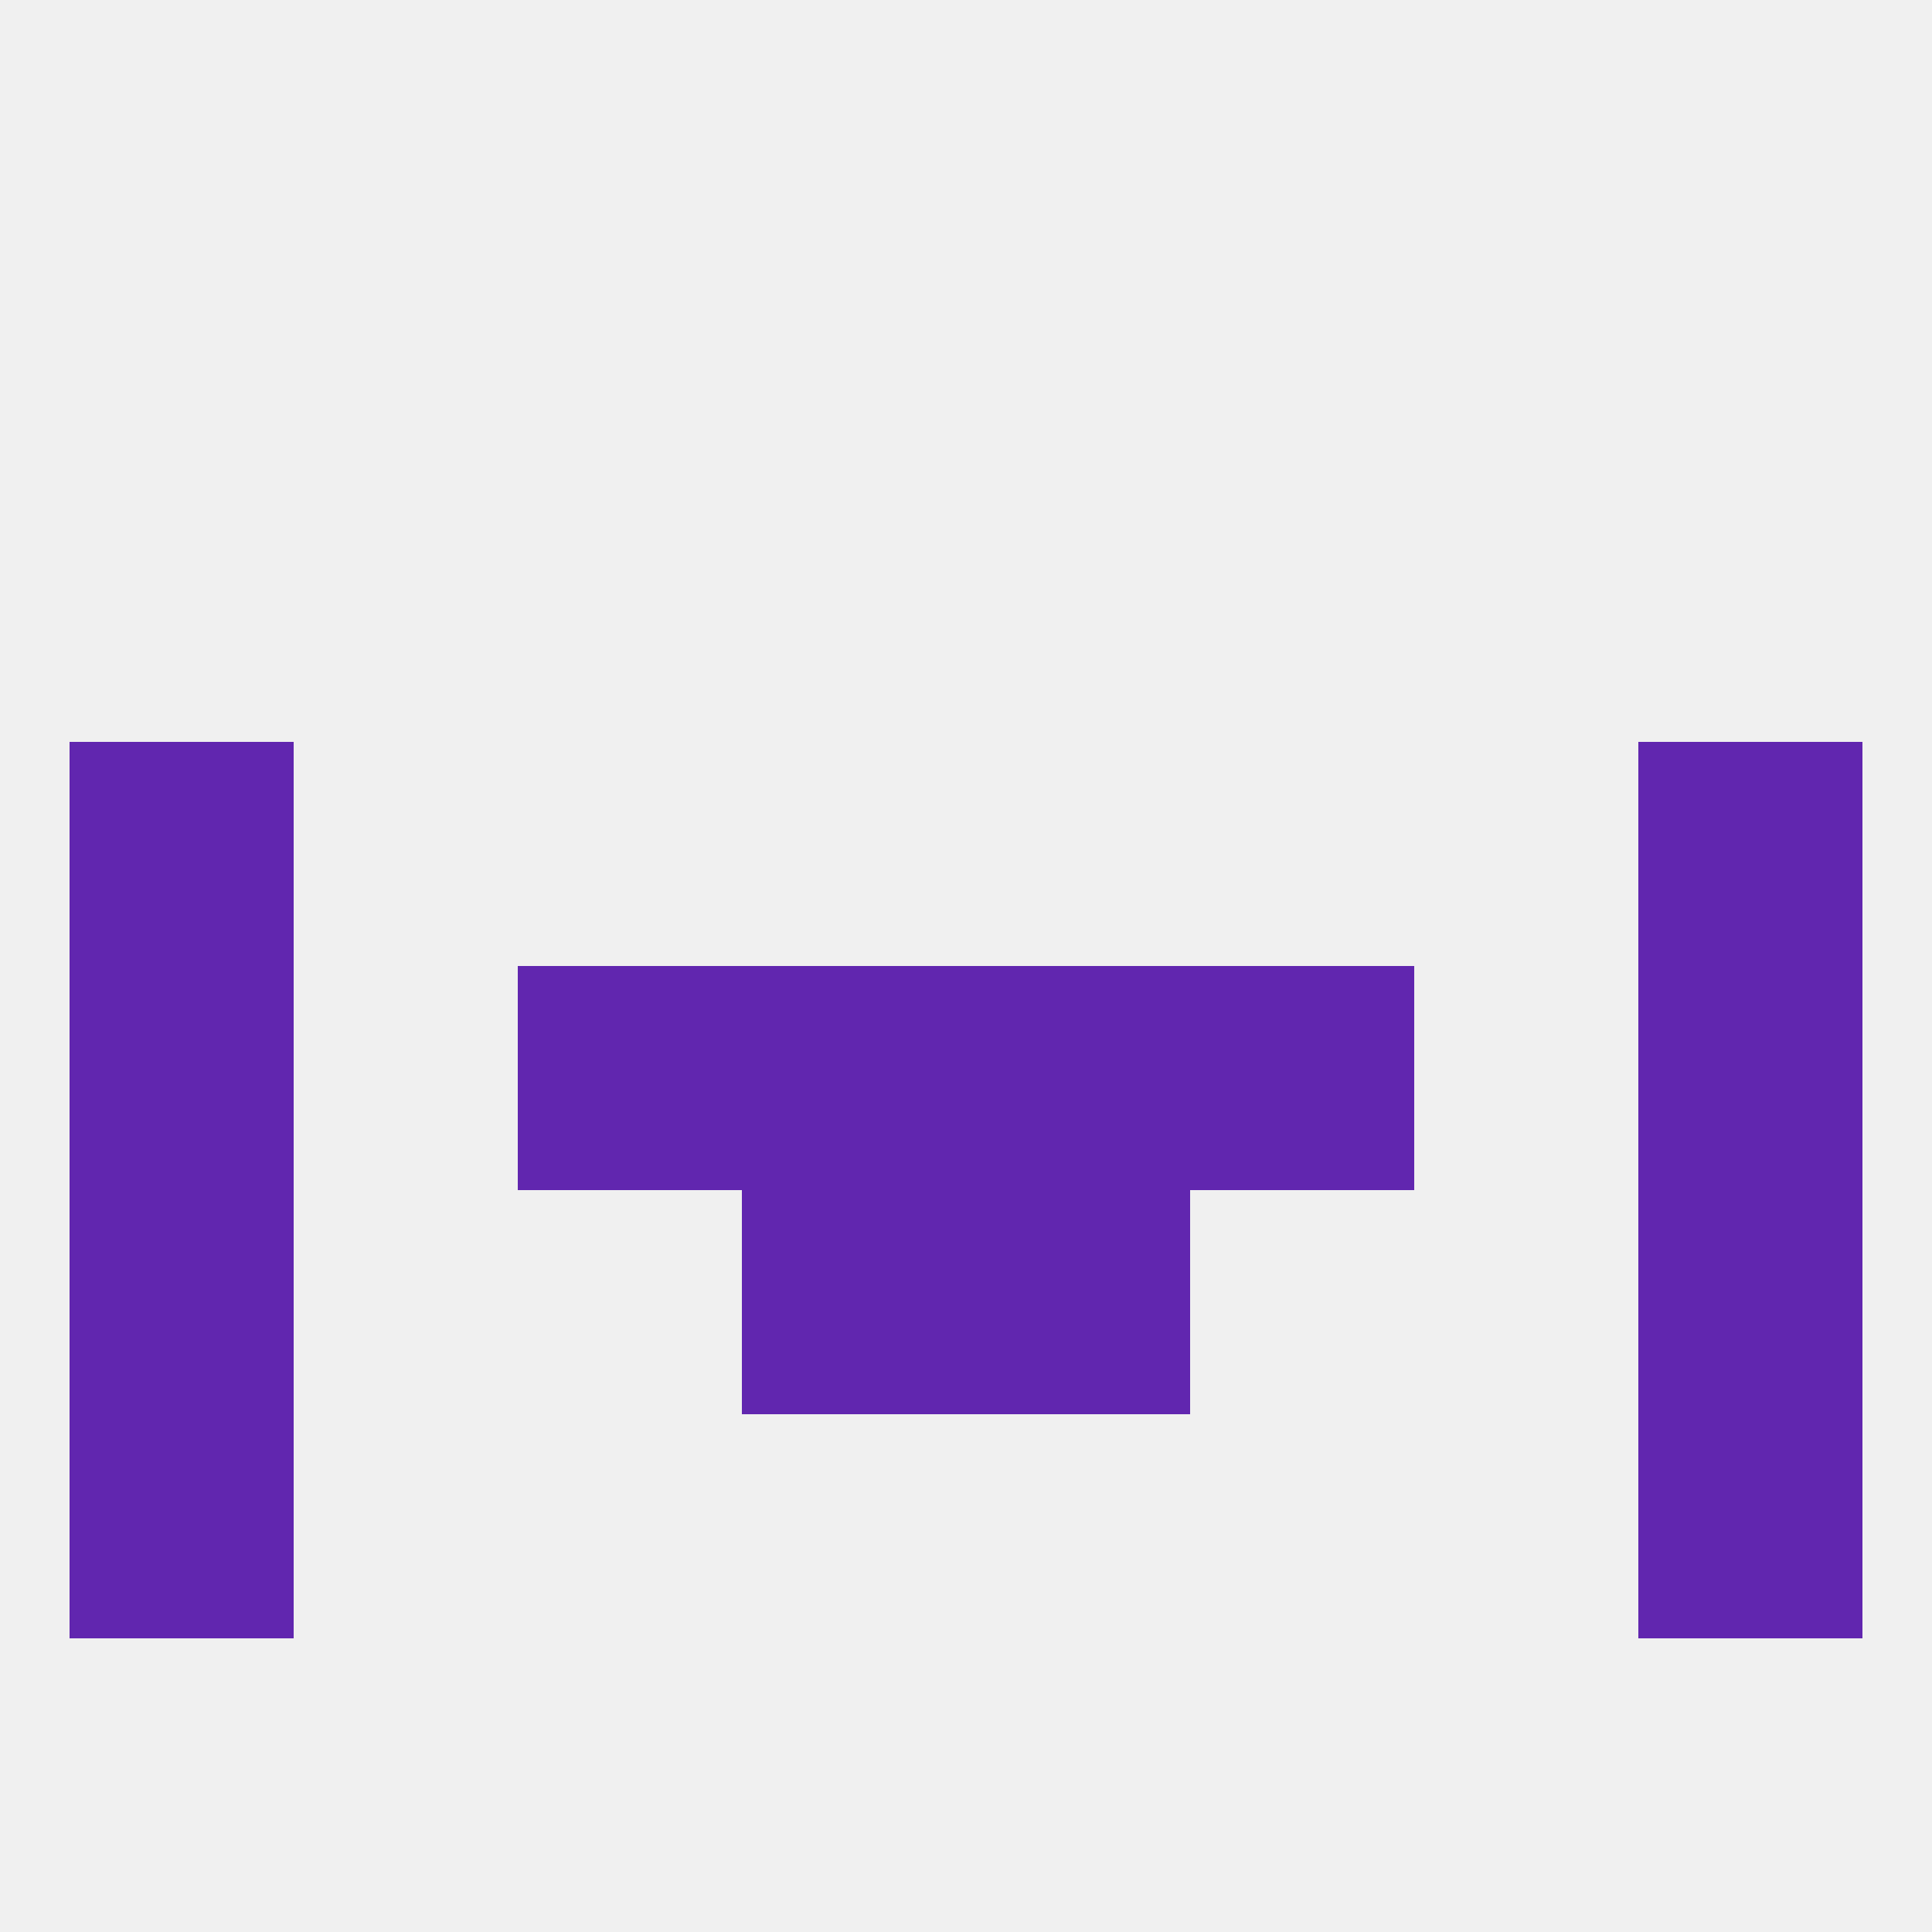 
<!--   <?xml version="1.0"?> -->
<svg version="1.1" baseprofile="full" xmlns="http://www.w3.org/2000/svg" xmlns:xlink="http://www.w3.org/1999/xlink" xmlns:ev="http://www.w3.org/2001/xml-events" width="250" height="250" viewBox="0 0 250 250" >
	<rect width="100%" height="100%" fill="rgba(240,240,240,255)"/>

	<rect x="9" y="154" width="29" height="29" fill="rgba(97,38,175,255)"/>
	<rect x="212" y="154" width="29" height="29" fill="rgba(97,38,175,255)"/>
	<rect x="96" y="154" width="29" height="29" fill="rgba(97,38,175,255)"/>
	<rect x="125" y="154" width="29" height="29" fill="rgba(97,38,175,255)"/>
	<rect x="9" y="183" width="29" height="29" fill="rgba(97,38,175,255)"/>
	<rect x="212" y="183" width="29" height="29" fill="rgba(97,38,175,255)"/>
	<rect x="212" y="125" width="29" height="29" fill="rgba(97,38,175,255)"/>
	<rect x="96" y="125" width="29" height="29" fill="rgba(97,38,175,255)"/>
	<rect x="125" y="125" width="29" height="29" fill="rgba(97,38,175,255)"/>
	<rect x="67" y="125" width="29" height="29" fill="rgba(97,38,175,255)"/>
	<rect x="154" y="125" width="29" height="29" fill="rgba(97,38,175,255)"/>
	<rect x="9" y="125" width="29" height="29" fill="rgba(97,38,175,255)"/>
	<rect x="9" y="96" width="29" height="29" fill="rgba(97,38,175,255)"/>
	<rect x="212" y="96" width="29" height="29" fill="rgba(97,38,175,255)"/>
</svg>